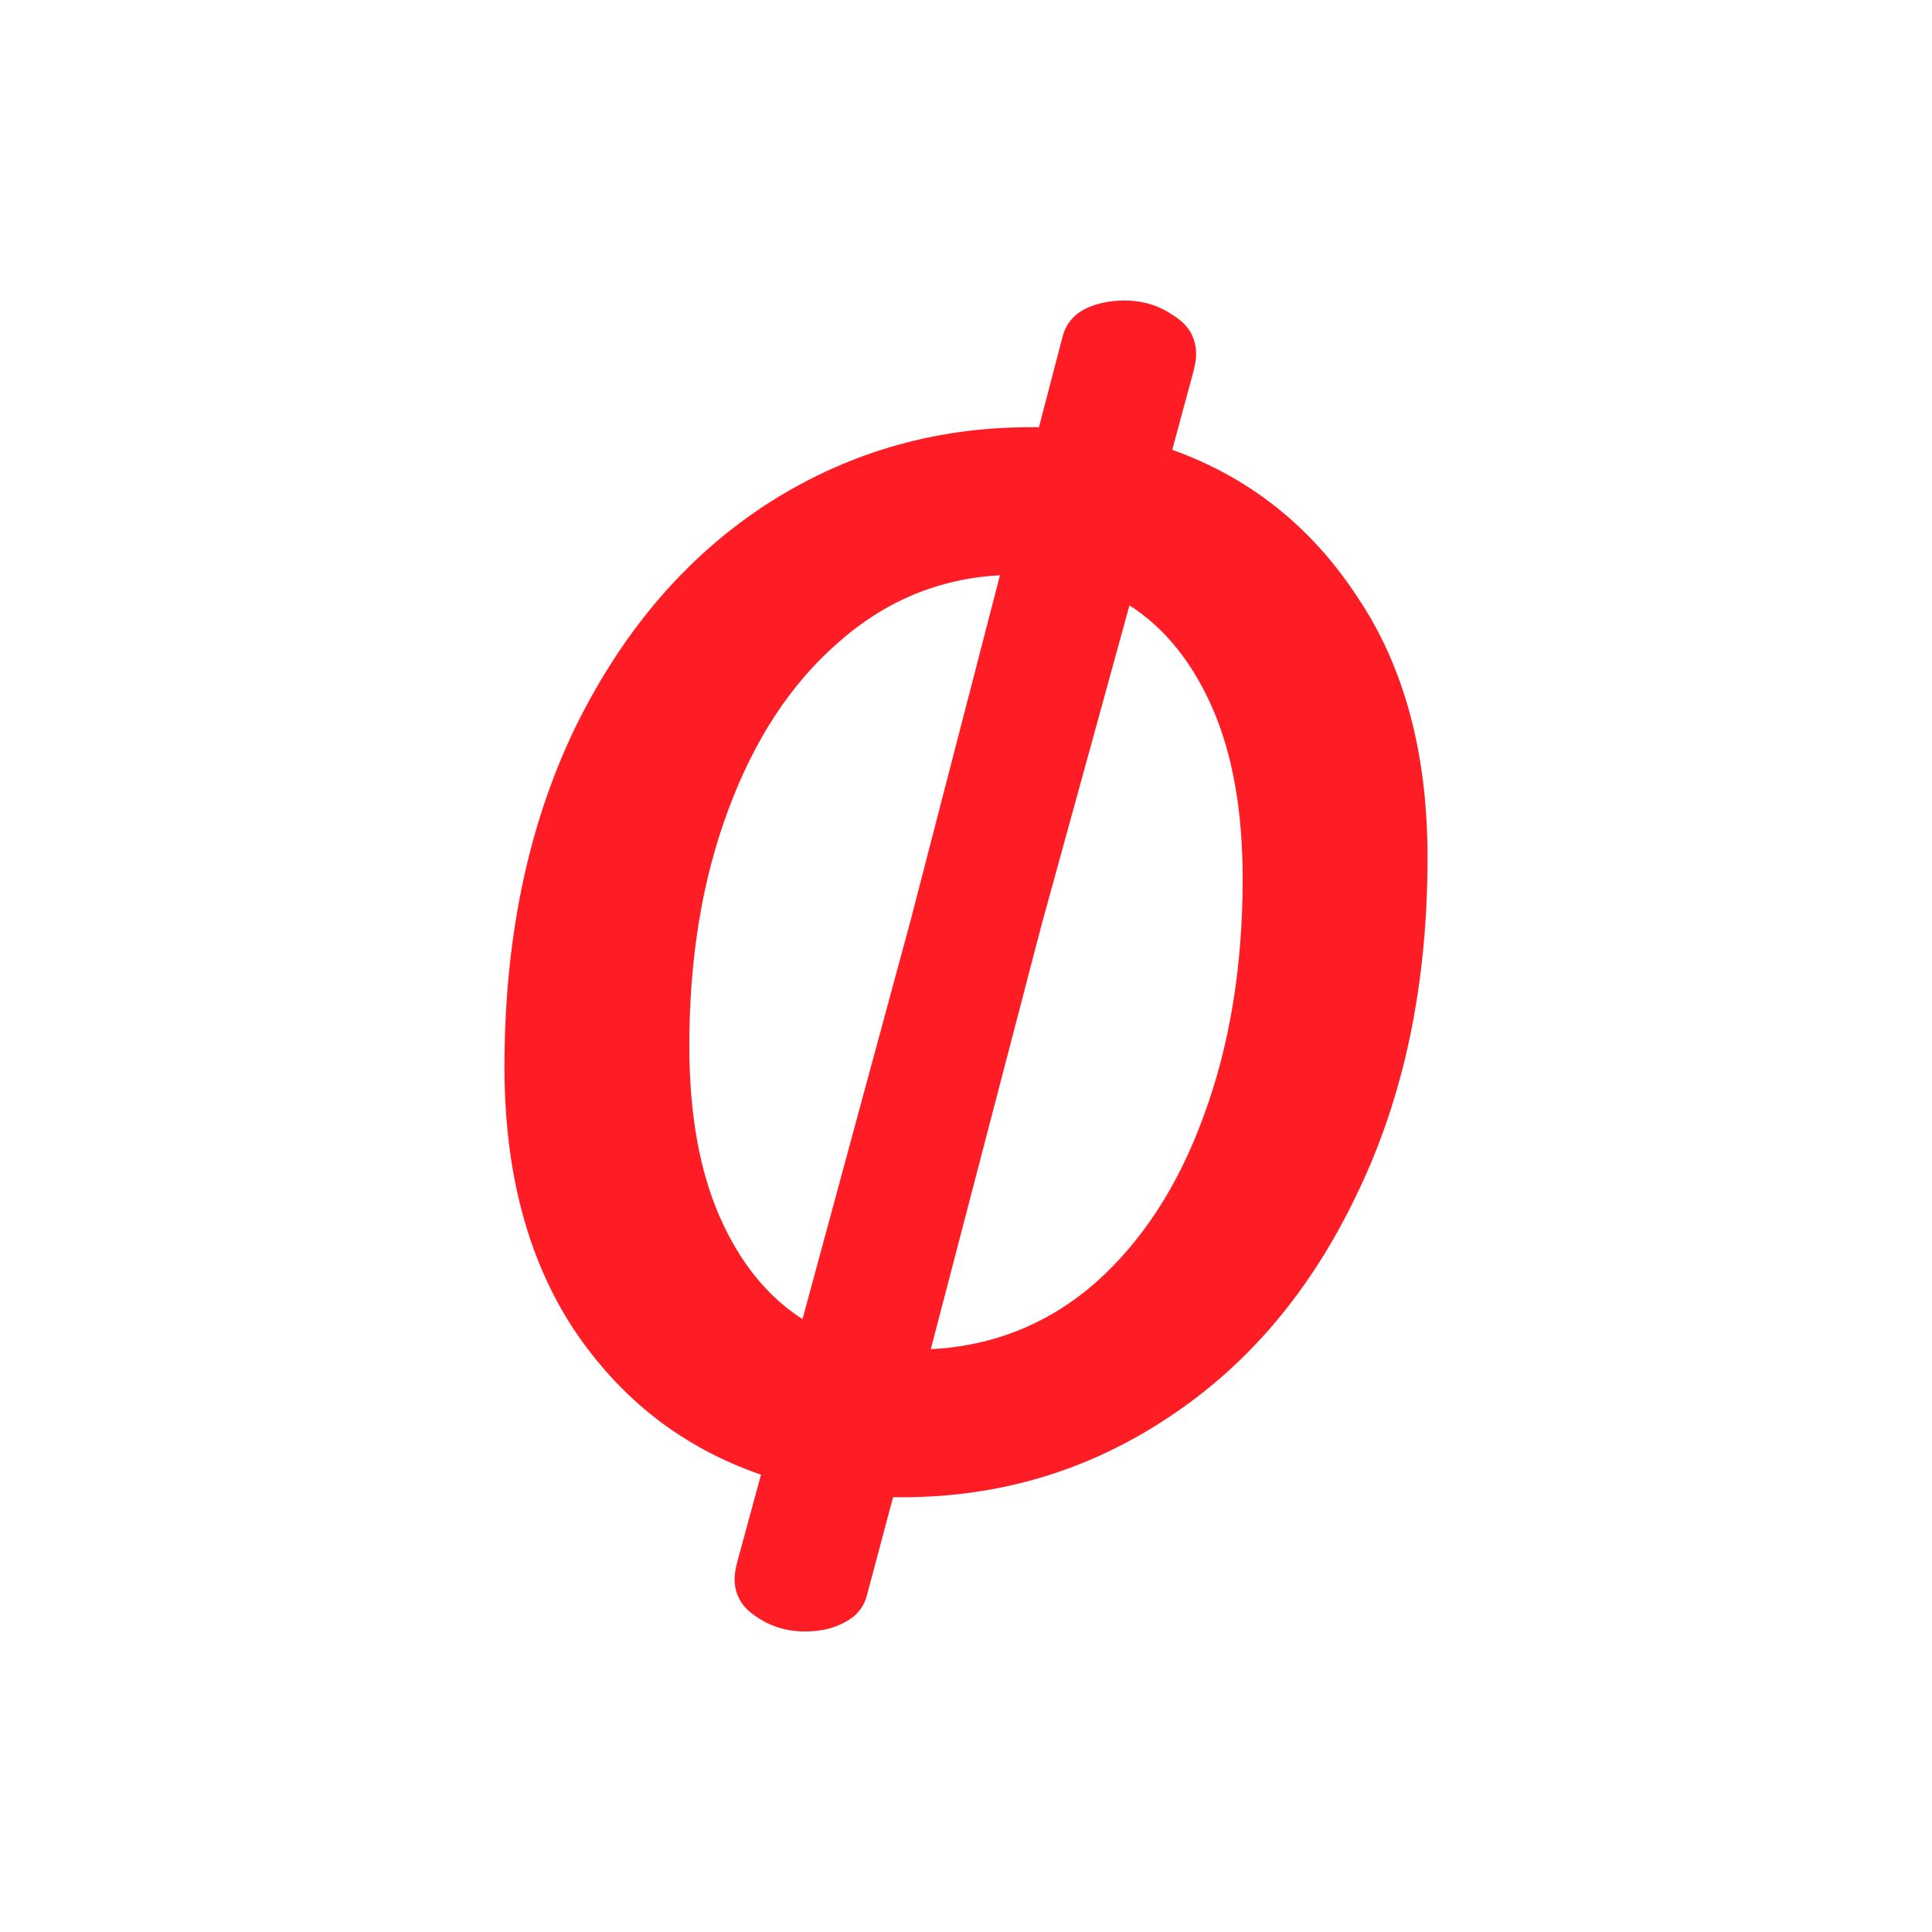<svg width="512" height="512" viewBox="0 0 512 512" fill="none" xmlns="http://www.w3.org/2000/svg">
<rect width="512" height="512" fill="white"/>
<path d="M310.657 119.204C331.097 126.517 347.428 139.482 359.648 158.098C372.09 176.493 378.311 199.542 378.311 227.245C378.311 260.931 372.09 290.628 359.648 316.336C347.428 342.045 330.653 361.88 309.324 375.842C288.216 389.804 264.776 396.785 239.003 396.785H236.67L229.671 423.047C228.783 426.15 226.783 428.477 223.673 430.028C220.784 431.58 217.34 432.356 213.341 432.356C208.453 432.356 204.121 431.026 200.343 428.366C196.566 425.928 194.678 422.604 194.678 418.393C194.678 417.285 194.9 415.845 195.344 414.072L201.677 390.801C181.014 383.71 164.461 370.855 152.019 352.239C139.799 333.623 133.689 310.463 133.689 282.761C133.689 249.074 139.799 219.377 152.019 193.669C164.461 167.961 181.236 148.126 202.343 134.163C223.673 120.201 247.224 113.22 272.997 113.22H275.33L281.662 88.953C282.551 85.85 284.439 83.523 287.328 81.971C290.438 80.42 293.993 79.644 297.992 79.644C302.88 79.644 307.213 80.974 310.99 83.634C314.989 86.071 316.989 89.507 316.989 93.939C316.989 95.047 316.767 96.488 316.322 98.261L310.657 119.204ZM182.68 277.109C182.68 295.061 185.346 310.131 190.679 322.32C196.011 334.509 203.343 343.596 212.675 349.58L241.336 243.866L264.998 152.447C248.779 153.334 234.448 159.317 222.006 170.399C209.564 181.258 199.899 195.996 193.011 214.612C186.124 233.007 182.68 253.839 182.68 277.109ZM246.668 357.558C263.332 356.672 277.885 350.799 290.327 339.939C302.769 328.858 312.323 314.12 318.989 295.726C325.876 277.109 329.32 256.166 329.32 232.896C329.32 214.944 326.654 199.874 321.321 187.685C315.989 175.496 308.657 166.409 299.325 160.426L275.996 245.196L246.668 357.558Z" fill="#FF1D25"/>
</svg>
